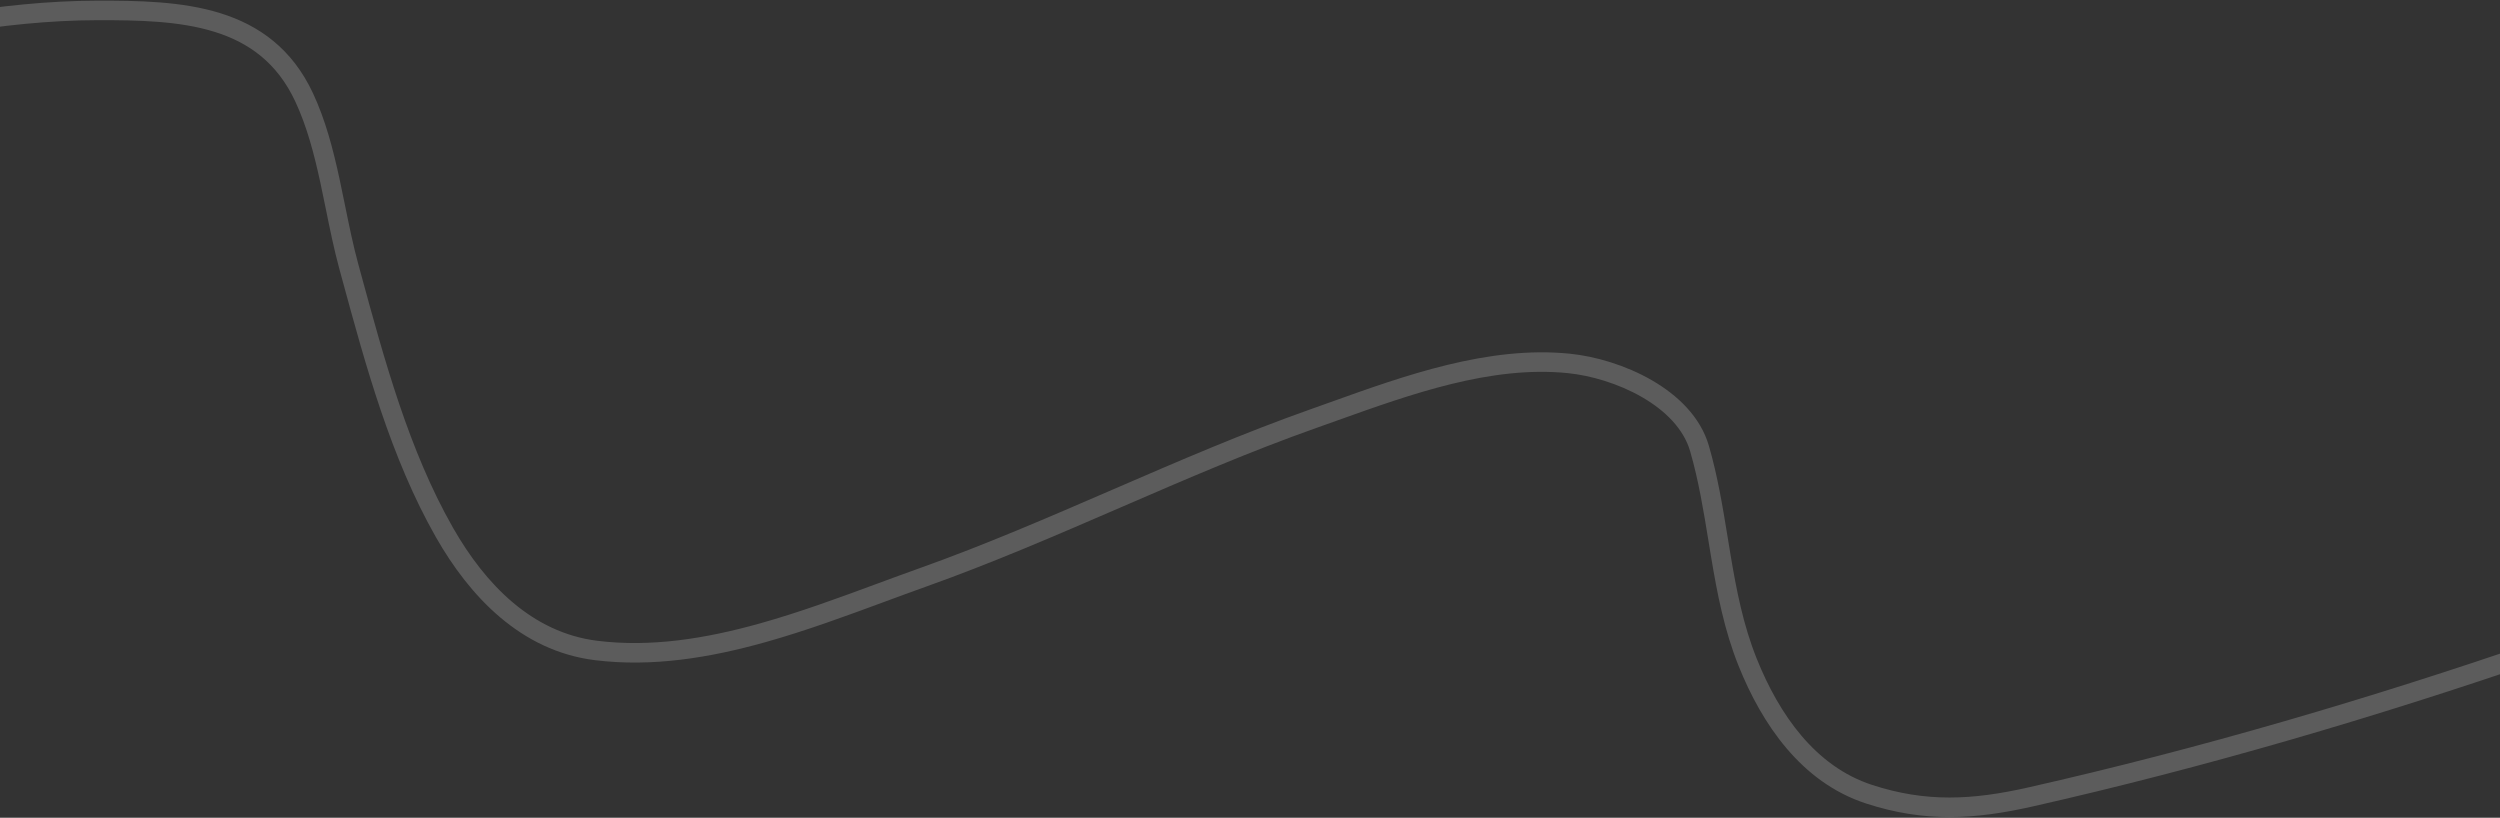 <?xml version="1.0" encoding="UTF-8"?> <svg xmlns="http://www.w3.org/2000/svg" width="1920" height="628" viewBox="0 0 1920 628" fill="none"><rect x="0" y="0" width="1920" height="628" fill="#333333" stroke="none"/> <path opacity="0.2" fill-rule="evenodd" clip-rule="evenodd" d="M164.552 24.38C137.771 16.09 106.584 15.423 74.395 15.506C1.874 15.694 -73.883 31.118 -144.603 49.38C-152.481 51.415 -160.848 53.299 -169.301 55.202C-170.495 55.471 -171.691 55.74 -172.887 56.01C-182.61 58.206 -192.435 60.472 -202.083 63.116C-221.457 68.427 -239.529 75.118 -253.84 85.254C-259.461 89.237 -263.985 94.405 -268.601 100.412C-269.823 102.003 -271.083 103.698 -272.383 105.448C-275.772 110.009 -279.437 114.941 -283.437 119.365C-286.215 122.438 -290.957 122.676 -294.03 119.898C-297.102 117.12 -297.341 112.378 -294.563 109.305C-291.074 105.446 -288.091 101.43 -284.88 97.107C-283.482 95.225 -282.04 93.284 -280.495 91.273C-275.611 84.916 -269.993 78.315 -262.51 73.014C-246.059 61.361 -225.982 54.114 -206.048 48.65C-196.041 45.907 -185.923 43.576 -176.191 41.379C-174.982 41.106 -173.78 40.835 -172.586 40.566C-164.105 38.656 -155.987 36.828 -148.354 34.857C-77.276 16.502 -0.068 0.699 74.356 0.506C106.318 0.423 139.714 0.989 168.988 10.051C198.712 19.252 224.327 37.249 240.374 71.606C250.05 92.322 255.88 114.87 260.71 137.174C262.242 144.248 263.666 151.255 265.075 158.183C268.165 173.384 271.178 188.208 275.085 202.543C275.745 204.965 276.405 207.39 277.066 209.819C295.262 276.667 314.116 345.936 347.803 405.116C372.808 449.043 408.806 485.876 458.627 492.108C499.844 497.264 541.926 490.483 583.764 478.75C614.388 470.161 644.43 459.066 673.786 448.225C684.664 444.208 695.448 440.225 706.132 436.418C756.359 418.519 805.303 397.326 854.506 376.021L855.615 375.54C905.115 354.107 954.886 332.585 1006.06 314.479C1011.32 312.618 1016.66 310.704 1022.06 308.765C1078.73 288.447 1143.12 265.359 1205.5 271.628C1225.24 273.611 1248.54 280.45 1268.53 291.976C1288.43 303.455 1305.98 320.158 1312.41 342.323C1319.22 365.804 1323.12 389.763 1326.94 413.193C1327.62 417.363 1328.29 421.517 1328.98 425.647C1333.58 453.203 1338.79 480.004 1349.16 505.829C1366.47 548.959 1394.27 588.554 1437.55 602.744C1479.2 616.396 1514.84 614.444 1557.77 604.733C1689.08 575.034 1820.17 536.458 1947.56 492.64C1951.48 491.292 1955.74 493.375 1957.09 497.292C1958.44 501.209 1956.36 505.477 1952.44 506.824C1824.63 550.788 1693 589.525 1561.08 619.364C1516.53 629.44 1477.95 631.772 1432.88 616.998C1383.31 600.747 1353.16 556.073 1335.24 511.416C1324.22 483.972 1318.81 455.788 1314.19 428.117C1313.48 423.871 1312.79 419.643 1312.1 415.432C1308.28 391.978 1304.54 369.036 1298.01 346.501C1293.07 329.49 1279.14 315.416 1261.03 304.97C1243 294.57 1221.76 288.337 1204 286.553C1145.2 280.644 1084.05 302.522 1026.73 323.035C1021.47 324.916 1016.25 326.785 1011.06 328.62C960.452 346.527 911.147 367.841 861.576 389.305L860.257 389.876C811.199 411.119 761.866 432.481 711.167 450.548C700.826 454.232 690.254 458.137 679.5 462.109C649.969 473.015 619.067 484.428 587.814 493.193C545.046 505.187 500.777 512.498 456.765 506.992C400.047 499.898 360.736 458.157 334.767 412.536C300.117 351.664 280.819 280.742 262.772 214.419C262.051 211.767 261.331 209.123 260.613 206.487C256.573 191.667 253.395 176.038 250.254 160.591C248.869 153.78 247.491 147.004 246.05 140.349C241.276 118.305 235.725 97.098 226.783 77.953C212.794 48.003 190.883 32.531 164.552 24.38Z" fill="white"></path> </svg> 